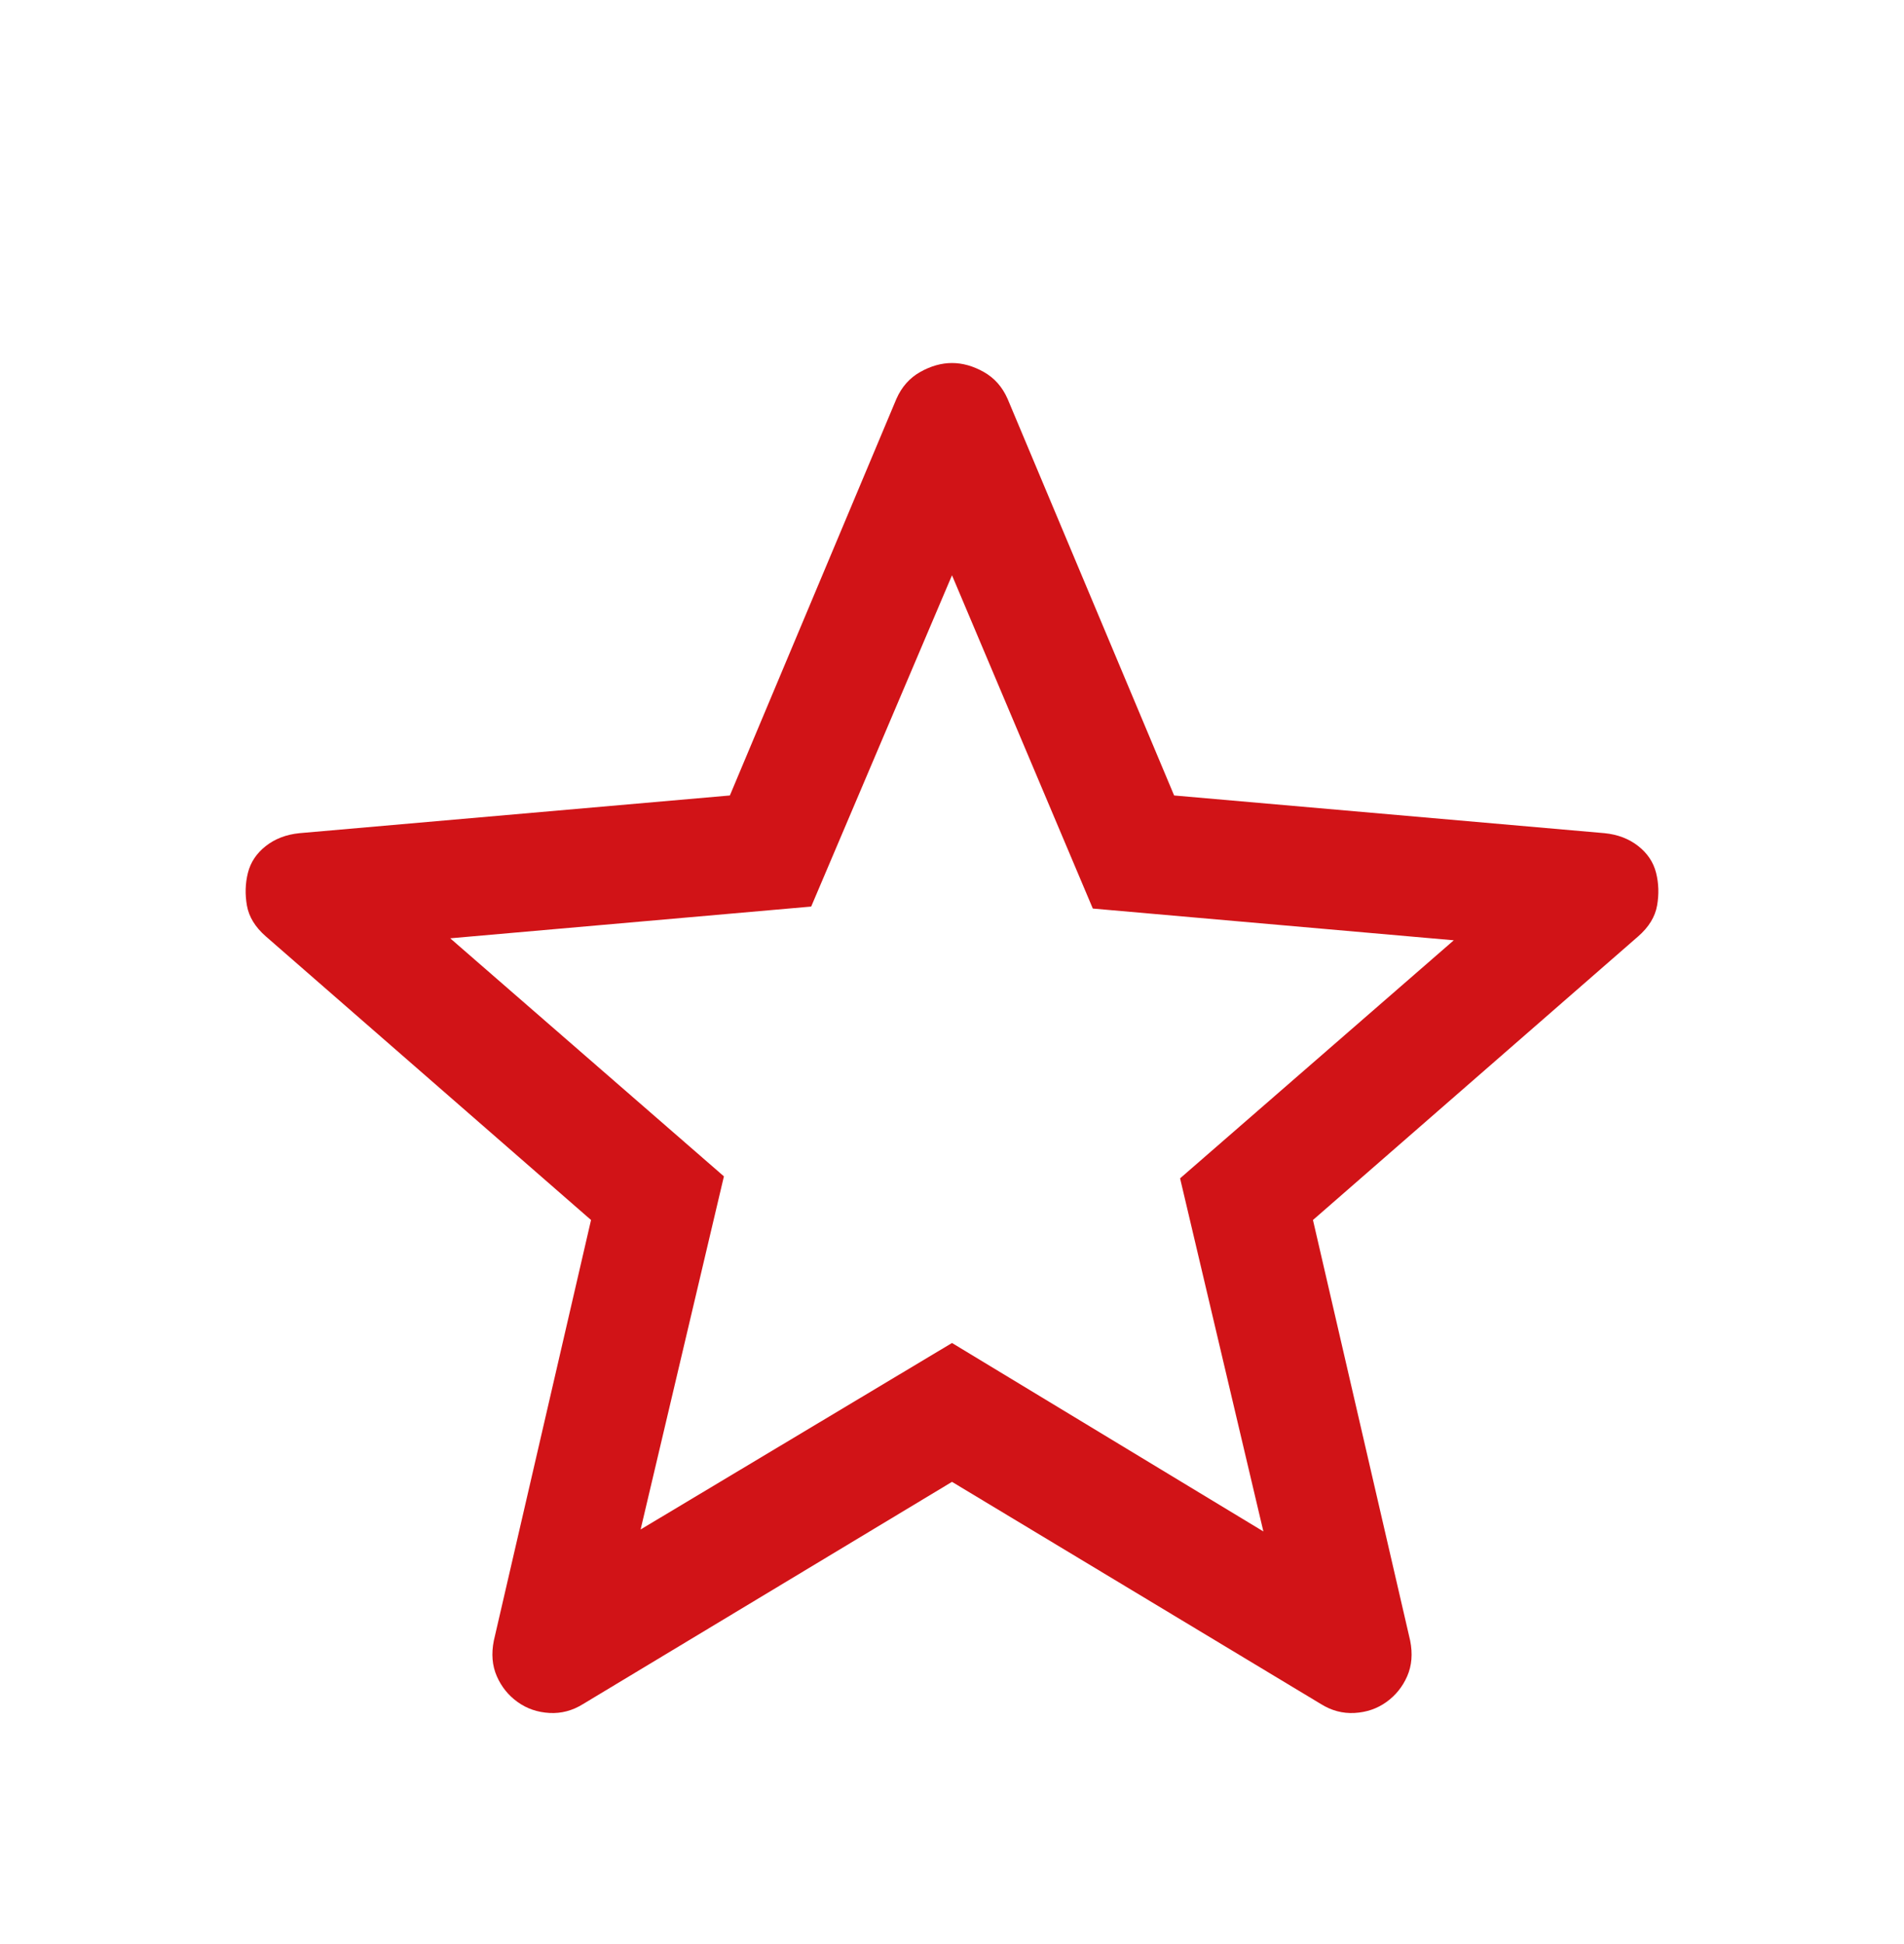 <svg width="48" height="49" viewBox="0 0 48 49" fill="none" xmlns="http://www.w3.org/2000/svg">
<mask id="mask0_5942_29" style="mask-type:alpha" maskUnits="userSpaceOnUse" x="0" y="0" width="48" height="49">
<rect y="0.8" width="48" height="48" fill="#D9D9D9"/>
</mask>
<g mask="url(#mask0_5942_29)">
<path d="M16.15 38.55L24 33.85L31.85 38.6L29.75 29.7L36.65 23.7L27.55 22.9L24 14.5L20.45 22.85L11.35 23.65L18.25 29.65L16.15 38.55ZM24 37.35L14.7 42.95C14.433 43.117 14.15 43.192 13.85 43.175C13.55 43.158 13.283 43.067 13.05 42.9C12.817 42.733 12.642 42.517 12.525 42.25C12.408 41.983 12.383 41.683 12.45 41.35L14.9 30.75L6.7 23.6C6.433 23.367 6.275 23.108 6.225 22.825C6.175 22.542 6.183 22.267 6.25 22C6.317 21.733 6.467 21.508 6.7 21.325C6.933 21.142 7.217 21.033 7.55 21L18.4 20.05L22.6 10.05C22.733 9.75 22.933 9.525 23.2 9.375C23.467 9.225 23.733 9.15 24 9.15C24.267 9.15 24.533 9.225 24.8 9.375C25.067 9.525 25.267 9.75 25.4 10.05L29.6 20.05L40.45 21C40.783 21.033 41.067 21.142 41.3 21.325C41.533 21.508 41.683 21.733 41.75 22C41.817 22.267 41.825 22.542 41.775 22.825C41.725 23.108 41.567 23.367 41.3 23.6L33.1 30.75L35.55 41.35C35.617 41.683 35.592 41.983 35.475 42.25C35.358 42.517 35.183 42.733 34.95 42.9C34.717 43.067 34.45 43.158 34.15 43.175C33.85 43.192 33.567 43.117 33.3 42.95L24 37.35Z" fill="#D11317"/>
</g>
</svg>
